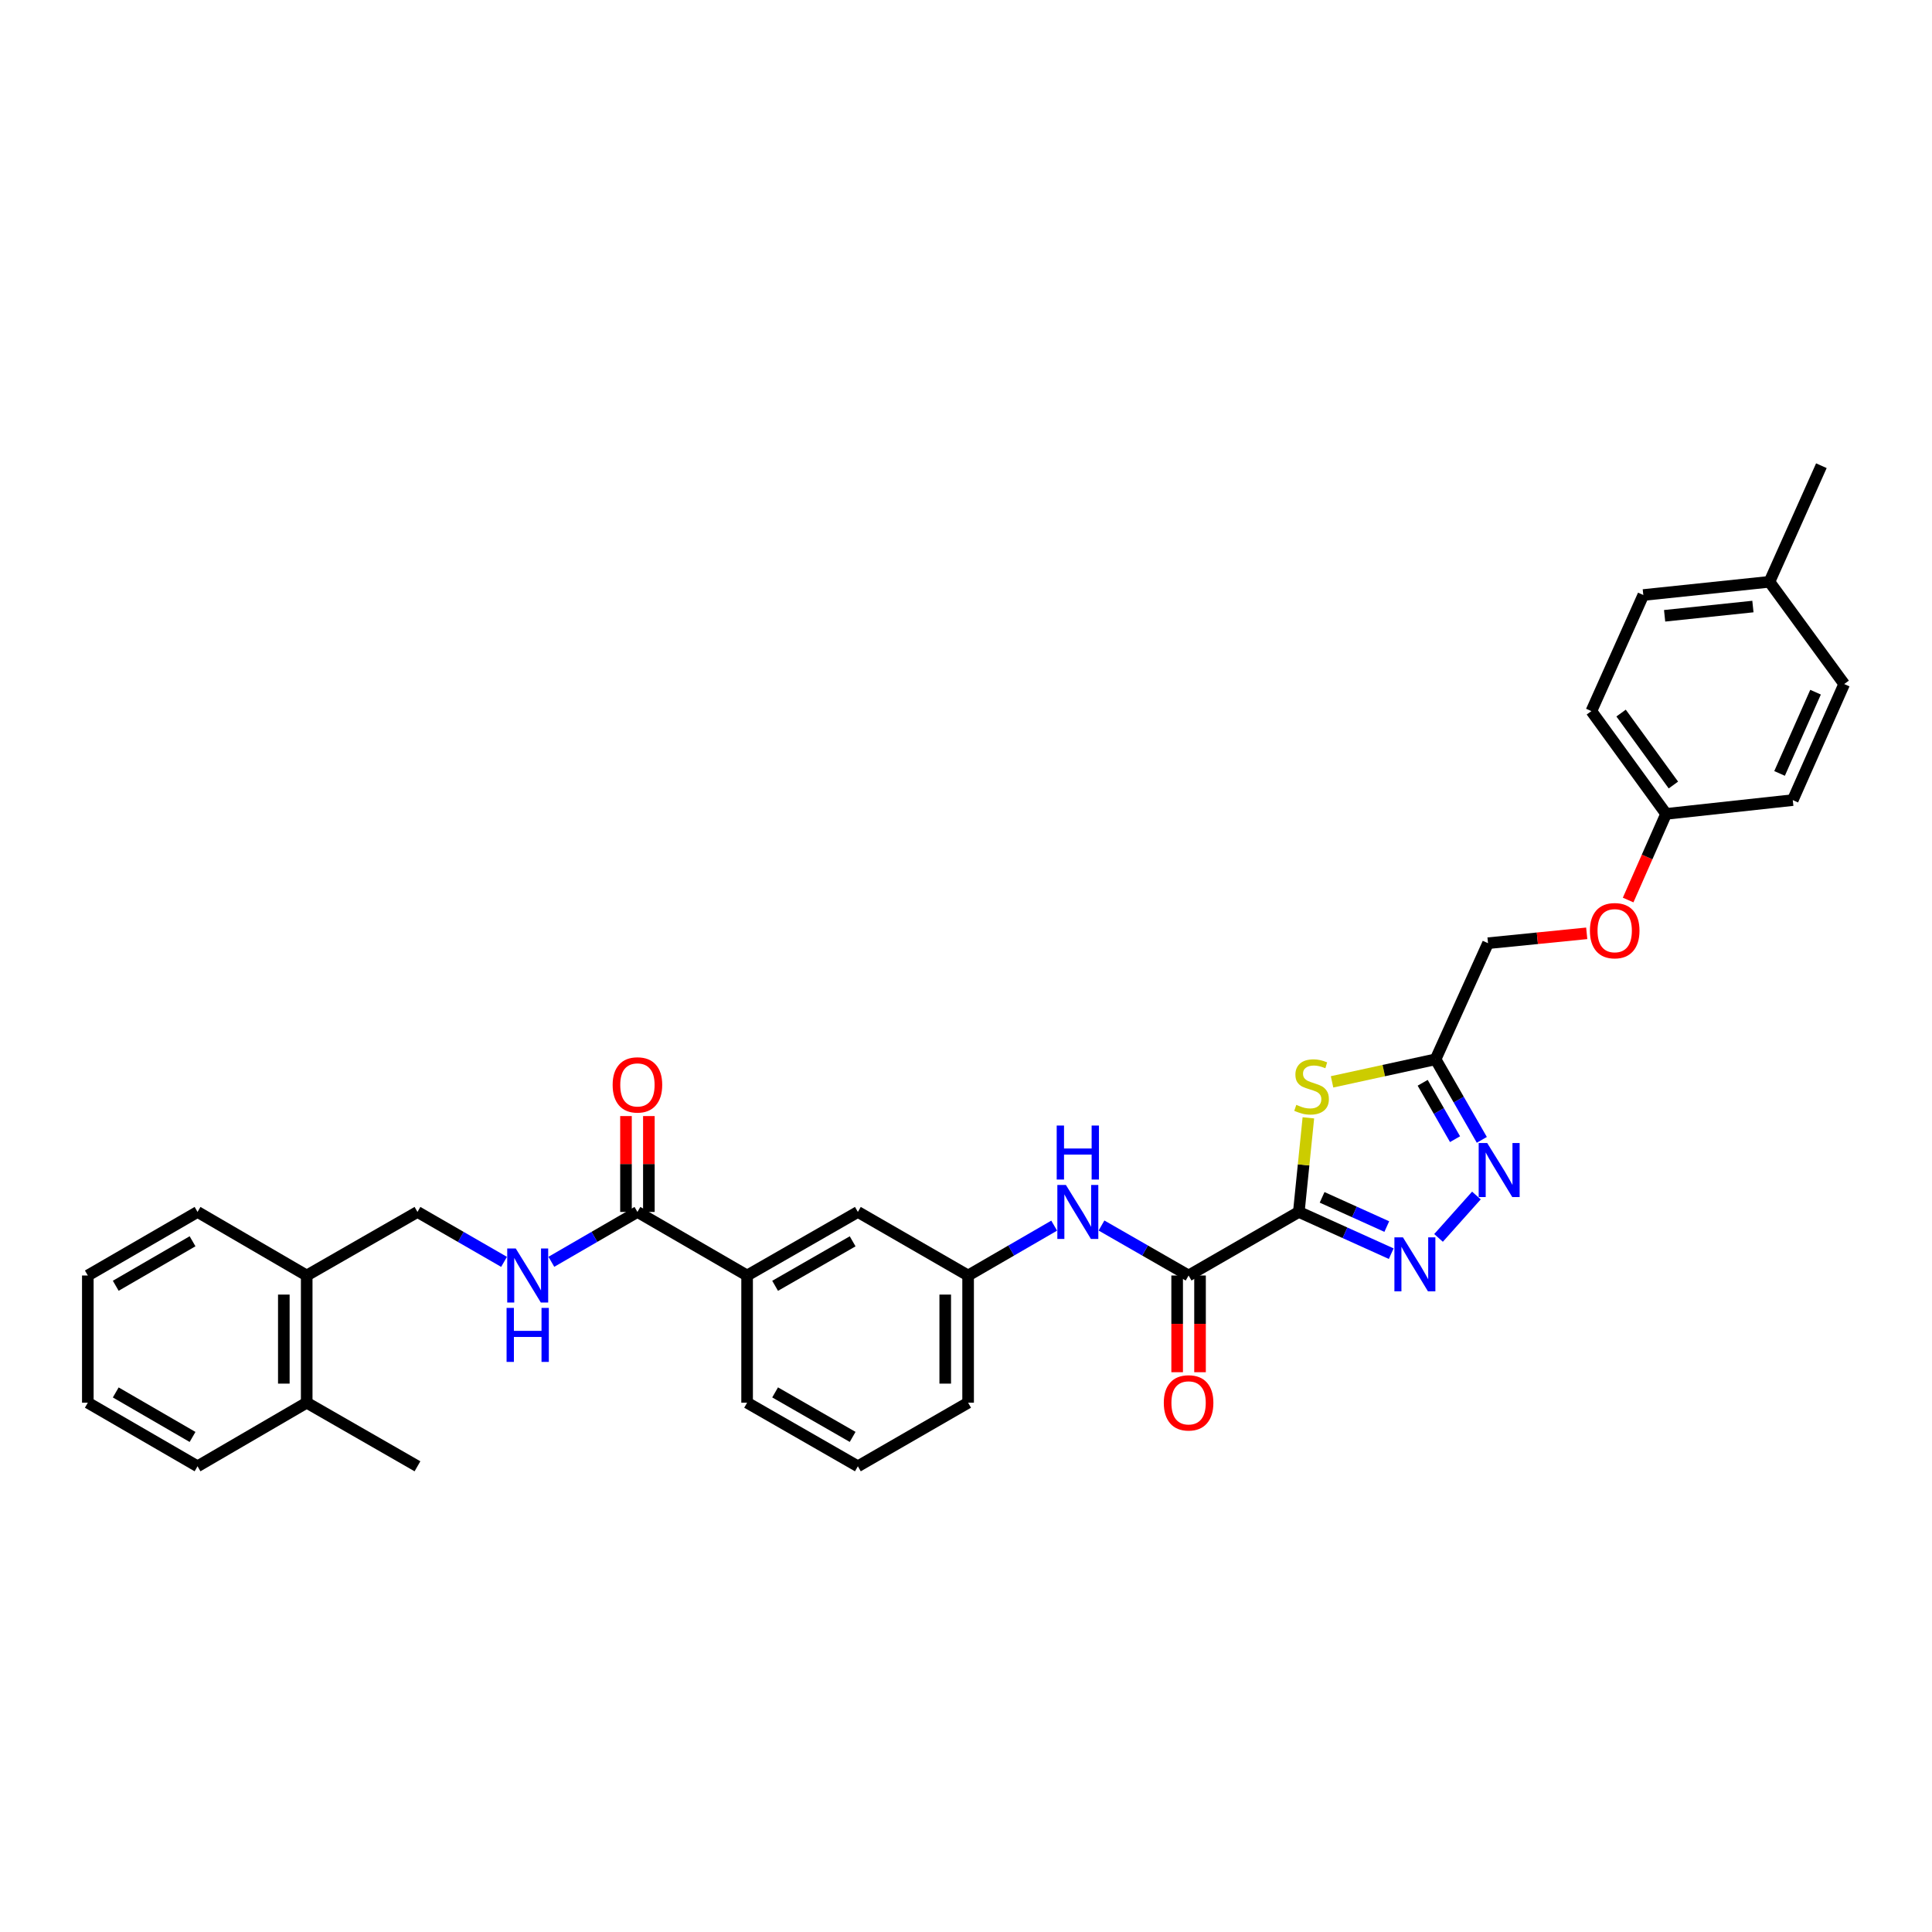 <?xml version='1.0' encoding='iso-8859-1'?>
<svg version='1.1' baseProfile='full'
              xmlns='http://www.w3.org/2000/svg'
                      xmlns:rdkit='http://www.rdkit.org/xml'
                      xmlns:xlink='http://www.w3.org/1999/xlink'
                  xml:space='preserve'
width='1000px' height='1000px' viewBox='0 0 1000 1000'>
<!-- END OF HEADER -->
<rect style='opacity:1.0;fill:#FFFFFF;stroke:none' width='1000' height='1000' x='0' y='0'> </rect>
<path class='bond-0' d='M 672.272,627.299 L 696.185,638.101' style='fill:none;fill-rule:evenodd;stroke:#000000;stroke-width:6px;stroke-linecap:butt;stroke-linejoin:miter;stroke-opacity:1' />
<path class='bond-0' d='M 696.185,638.101 L 720.098,648.902' style='fill:none;fill-rule:evenodd;stroke:#0000FF;stroke-width:6px;stroke-linecap:butt;stroke-linejoin:miter;stroke-opacity:1' />
<path class='bond-0' d='M 684.321,619.746 L 701.06,627.307' style='fill:none;fill-rule:evenodd;stroke:#000000;stroke-width:6px;stroke-linecap:butt;stroke-linejoin:miter;stroke-opacity:1' />
<path class='bond-0' d='M 701.06,627.307 L 717.799,634.868' style='fill:none;fill-rule:evenodd;stroke:#0000FF;stroke-width:6px;stroke-linecap:butt;stroke-linejoin:miter;stroke-opacity:1' />
<path class='bond-1' d='M 672.272,627.299 L 674.741,602.945' style='fill:none;fill-rule:evenodd;stroke:#000000;stroke-width:6px;stroke-linecap:butt;stroke-linejoin:miter;stroke-opacity:1' />
<path class='bond-1' d='M 674.741,602.945 L 677.211,578.591' style='fill:none;fill-rule:evenodd;stroke:#CCCC00;stroke-width:6px;stroke-linecap:butt;stroke-linejoin:miter;stroke-opacity:1' />
<path class='bond-3' d='M 672.272,627.299 L 615.212,660.198' style='fill:none;fill-rule:evenodd;stroke:#000000;stroke-width:6px;stroke-linecap:butt;stroke-linejoin:miter;stroke-opacity:1' />
<path class='bond-2' d='M 744.583,640.737 L 764.186,618.795' style='fill:none;fill-rule:evenodd;stroke:#0000FF;stroke-width:6px;stroke-linecap:butt;stroke-linejoin:miter;stroke-opacity:1' />
<path class='bond-4' d='M 689.469,559.962 L 716.26,554.129' style='fill:none;fill-rule:evenodd;stroke:#CCCC00;stroke-width:6px;stroke-linecap:butt;stroke-linejoin:miter;stroke-opacity:1' />
<path class='bond-4' d='M 716.26,554.129 L 743.051,548.296' style='fill:none;fill-rule:evenodd;stroke:#000000;stroke-width:6px;stroke-linecap:butt;stroke-linejoin:miter;stroke-opacity:1' />
<path class='bond-33' d='M 766.989,589.984 L 755.02,569.14' style='fill:none;fill-rule:evenodd;stroke:#0000FF;stroke-width:6px;stroke-linecap:butt;stroke-linejoin:miter;stroke-opacity:1' />
<path class='bond-33' d='M 755.02,569.14 L 743.051,548.296' style='fill:none;fill-rule:evenodd;stroke:#000000;stroke-width:6px;stroke-linecap:butt;stroke-linejoin:miter;stroke-opacity:1' />
<path class='bond-33' d='M 753.128,589.629 L 744.749,575.038' style='fill:none;fill-rule:evenodd;stroke:#0000FF;stroke-width:6px;stroke-linecap:butt;stroke-linejoin:miter;stroke-opacity:1' />
<path class='bond-33' d='M 744.749,575.038 L 736.371,560.447' style='fill:none;fill-rule:evenodd;stroke:#000000;stroke-width:6px;stroke-linecap:butt;stroke-linejoin:miter;stroke-opacity:1' />
<path class='bond-6' d='M 615.212,660.198 L 592.674,647.264' style='fill:none;fill-rule:evenodd;stroke:#000000;stroke-width:6px;stroke-linecap:butt;stroke-linejoin:miter;stroke-opacity:1' />
<path class='bond-6' d='M 592.674,647.264 L 570.135,634.33' style='fill:none;fill-rule:evenodd;stroke:#0000FF;stroke-width:6px;stroke-linecap:butt;stroke-linejoin:miter;stroke-opacity:1' />
<path class='bond-9' d='M 609.29,660.198 L 609.29,685.227' style='fill:none;fill-rule:evenodd;stroke:#000000;stroke-width:6px;stroke-linecap:butt;stroke-linejoin:miter;stroke-opacity:1' />
<path class='bond-9' d='M 609.29,685.227 L 609.29,710.256' style='fill:none;fill-rule:evenodd;stroke:#FF0000;stroke-width:6px;stroke-linecap:butt;stroke-linejoin:miter;stroke-opacity:1' />
<path class='bond-9' d='M 621.134,660.198 L 621.134,685.227' style='fill:none;fill-rule:evenodd;stroke:#000000;stroke-width:6px;stroke-linecap:butt;stroke-linejoin:miter;stroke-opacity:1' />
<path class='bond-9' d='M 621.134,685.227 L 621.134,710.256' style='fill:none;fill-rule:evenodd;stroke:#FF0000;stroke-width:6px;stroke-linecap:butt;stroke-linejoin:miter;stroke-opacity:1' />
<path class='bond-15' d='M 743.051,548.296 L 770.199,488.196' style='fill:none;fill-rule:evenodd;stroke:#000000;stroke-width:6px;stroke-linecap:butt;stroke-linejoin:miter;stroke-opacity:1' />
<path class='bond-5' d='M 329.932,627.299 L 386.702,660.198' style='fill:none;fill-rule:evenodd;stroke:#000000;stroke-width:6px;stroke-linecap:butt;stroke-linejoin:miter;stroke-opacity:1' />
<path class='bond-7' d='M 329.932,627.299 L 307.657,640.203' style='fill:none;fill-rule:evenodd;stroke:#000000;stroke-width:6px;stroke-linecap:butt;stroke-linejoin:miter;stroke-opacity:1' />
<path class='bond-7' d='M 307.657,640.203 L 285.383,653.107' style='fill:none;fill-rule:evenodd;stroke:#0000FF;stroke-width:6px;stroke-linecap:butt;stroke-linejoin:miter;stroke-opacity:1' />
<path class='bond-12' d='M 335.854,627.299 L 335.854,602.487' style='fill:none;fill-rule:evenodd;stroke:#000000;stroke-width:6px;stroke-linecap:butt;stroke-linejoin:miter;stroke-opacity:1' />
<path class='bond-12' d='M 335.854,602.487 L 335.854,577.675' style='fill:none;fill-rule:evenodd;stroke:#FF0000;stroke-width:6px;stroke-linecap:butt;stroke-linejoin:miter;stroke-opacity:1' />
<path class='bond-12' d='M 324.01,627.299 L 324.01,602.487' style='fill:none;fill-rule:evenodd;stroke:#000000;stroke-width:6px;stroke-linecap:butt;stroke-linejoin:miter;stroke-opacity:1' />
<path class='bond-12' d='M 324.01,602.487 L 324.01,577.675' style='fill:none;fill-rule:evenodd;stroke:#FF0000;stroke-width:6px;stroke-linecap:butt;stroke-linejoin:miter;stroke-opacity:1' />
<path class='bond-10' d='M 545.642,634.391 L 523.367,647.294' style='fill:none;fill-rule:evenodd;stroke:#0000FF;stroke-width:6px;stroke-linecap:butt;stroke-linejoin:miter;stroke-opacity:1' />
<path class='bond-10' d='M 523.367,647.294 L 501.092,660.198' style='fill:none;fill-rule:evenodd;stroke:#000000;stroke-width:6px;stroke-linecap:butt;stroke-linejoin:miter;stroke-opacity:1' />
<path class='bond-13' d='M 260.895,653.137 L 238.488,640.218' style='fill:none;fill-rule:evenodd;stroke:#0000FF;stroke-width:6px;stroke-linecap:butt;stroke-linejoin:miter;stroke-opacity:1' />
<path class='bond-13' d='M 238.488,640.218 L 216.082,627.299' style='fill:none;fill-rule:evenodd;stroke:#000000;stroke-width:6px;stroke-linecap:butt;stroke-linejoin:miter;stroke-opacity:1' />
<path class='bond-8' d='M 386.702,660.198 L 444.032,627.299' style='fill:none;fill-rule:evenodd;stroke:#000000;stroke-width:6px;stroke-linecap:butt;stroke-linejoin:miter;stroke-opacity:1' />
<path class='bond-8' d='M 401.197,665.536 L 441.328,642.507' style='fill:none;fill-rule:evenodd;stroke:#000000;stroke-width:6px;stroke-linecap:butt;stroke-linejoin:miter;stroke-opacity:1' />
<path class='bond-34' d='M 386.702,660.198 L 386.702,726.036' style='fill:none;fill-rule:evenodd;stroke:#000000;stroke-width:6px;stroke-linecap:butt;stroke-linejoin:miter;stroke-opacity:1' />
<path class='bond-11' d='M 501.092,660.198 L 444.032,627.299' style='fill:none;fill-rule:evenodd;stroke:#000000;stroke-width:6px;stroke-linecap:butt;stroke-linejoin:miter;stroke-opacity:1' />
<path class='bond-26' d='M 501.092,660.198 L 501.092,726.036' style='fill:none;fill-rule:evenodd;stroke:#000000;stroke-width:6px;stroke-linecap:butt;stroke-linejoin:miter;stroke-opacity:1' />
<path class='bond-26' d='M 489.249,670.074 L 489.249,716.16' style='fill:none;fill-rule:evenodd;stroke:#000000;stroke-width:6px;stroke-linecap:butt;stroke-linejoin:miter;stroke-opacity:1' />
<path class='bond-14' d='M 216.082,627.299 L 158.752,660.198' style='fill:none;fill-rule:evenodd;stroke:#000000;stroke-width:6px;stroke-linecap:butt;stroke-linejoin:miter;stroke-opacity:1' />
<path class='bond-16' d='M 158.752,660.198 L 158.752,726.036' style='fill:none;fill-rule:evenodd;stroke:#000000;stroke-width:6px;stroke-linecap:butt;stroke-linejoin:miter;stroke-opacity:1' />
<path class='bond-16' d='M 146.908,670.074 L 146.908,716.16' style='fill:none;fill-rule:evenodd;stroke:#000000;stroke-width:6px;stroke-linecap:butt;stroke-linejoin:miter;stroke-opacity:1' />
<path class='bond-27' d='M 158.752,660.198 L 102.245,627.299' style='fill:none;fill-rule:evenodd;stroke:#000000;stroke-width:6px;stroke-linecap:butt;stroke-linejoin:miter;stroke-opacity:1' />
<path class='bond-17' d='M 770.199,488.196 L 795.744,485.64' style='fill:none;fill-rule:evenodd;stroke:#000000;stroke-width:6px;stroke-linecap:butt;stroke-linejoin:miter;stroke-opacity:1' />
<path class='bond-17' d='M 795.744,485.64 L 821.289,483.084' style='fill:none;fill-rule:evenodd;stroke:#FF0000;stroke-width:6px;stroke-linecap:butt;stroke-linejoin:miter;stroke-opacity:1' />
<path class='bond-28' d='M 158.752,726.036 L 216.082,758.948' style='fill:none;fill-rule:evenodd;stroke:#000000;stroke-width:6px;stroke-linecap:butt;stroke-linejoin:miter;stroke-opacity:1' />
<path class='bond-29' d='M 158.752,726.036 L 102.245,758.948' style='fill:none;fill-rule:evenodd;stroke:#000000;stroke-width:6px;stroke-linecap:butt;stroke-linejoin:miter;stroke-opacity:1' />
<path class='bond-18' d='M 842.722,465.853 L 852.545,443.56' style='fill:none;fill-rule:evenodd;stroke:#FF0000;stroke-width:6px;stroke-linecap:butt;stroke-linejoin:miter;stroke-opacity:1' />
<path class='bond-18' d='M 852.545,443.56 L 862.369,421.266' style='fill:none;fill-rule:evenodd;stroke:#000000;stroke-width:6px;stroke-linecap:butt;stroke-linejoin:miter;stroke-opacity:1' />
<path class='bond-20' d='M 862.369,421.266 L 927.937,414.134' style='fill:none;fill-rule:evenodd;stroke:#000000;stroke-width:6px;stroke-linecap:butt;stroke-linejoin:miter;stroke-opacity:1' />
<path class='bond-21' d='M 862.369,421.266 L 823.693,368.069' style='fill:none;fill-rule:evenodd;stroke:#000000;stroke-width:6px;stroke-linecap:butt;stroke-linejoin:miter;stroke-opacity:1' />
<path class='bond-21' d='M 866.147,406.322 L 839.074,369.084' style='fill:none;fill-rule:evenodd;stroke:#000000;stroke-width:6px;stroke-linecap:butt;stroke-linejoin:miter;stroke-opacity:1' />
<path class='bond-19' d='M 915.863,301.139 L 850.578,307.982' style='fill:none;fill-rule:evenodd;stroke:#000000;stroke-width:6px;stroke-linecap:butt;stroke-linejoin:miter;stroke-opacity:1' />
<path class='bond-19' d='M 907.305,313.944 L 861.605,318.734' style='fill:none;fill-rule:evenodd;stroke:#000000;stroke-width:6px;stroke-linecap:butt;stroke-linejoin:miter;stroke-opacity:1' />
<path class='bond-30' d='M 915.863,301.139 L 942.741,241.052' style='fill:none;fill-rule:evenodd;stroke:#000000;stroke-width:6px;stroke-linecap:butt;stroke-linejoin:miter;stroke-opacity:1' />
<path class='bond-35' d='M 915.863,301.139 L 954.545,354.06' style='fill:none;fill-rule:evenodd;stroke:#000000;stroke-width:6px;stroke-linecap:butt;stroke-linejoin:miter;stroke-opacity:1' />
<path class='bond-23' d='M 927.937,414.134 L 954.545,354.06' style='fill:none;fill-rule:evenodd;stroke:#000000;stroke-width:6px;stroke-linecap:butt;stroke-linejoin:miter;stroke-opacity:1' />
<path class='bond-23' d='M 921.099,400.326 L 939.725,358.275' style='fill:none;fill-rule:evenodd;stroke:#000000;stroke-width:6px;stroke-linecap:butt;stroke-linejoin:miter;stroke-opacity:1' />
<path class='bond-22' d='M 823.693,368.069 L 850.578,307.982' style='fill:none;fill-rule:evenodd;stroke:#000000;stroke-width:6px;stroke-linecap:butt;stroke-linejoin:miter;stroke-opacity:1' />
<path class='bond-24' d='M 386.702,726.036 L 444.032,758.948' style='fill:none;fill-rule:evenodd;stroke:#000000;stroke-width:6px;stroke-linecap:butt;stroke-linejoin:miter;stroke-opacity:1' />
<path class='bond-24' d='M 401.199,720.701 L 441.329,743.74' style='fill:none;fill-rule:evenodd;stroke:#000000;stroke-width:6px;stroke-linecap:butt;stroke-linejoin:miter;stroke-opacity:1' />
<path class='bond-25' d='M 444.032,758.948 L 501.092,726.036' style='fill:none;fill-rule:evenodd;stroke:#000000;stroke-width:6px;stroke-linecap:butt;stroke-linejoin:miter;stroke-opacity:1' />
<path class='bond-32' d='M 102.245,627.299 L 45.455,660.198' style='fill:none;fill-rule:evenodd;stroke:#000000;stroke-width:6px;stroke-linecap:butt;stroke-linejoin:miter;stroke-opacity:1' />
<path class='bond-32' d='M 99.663,642.482 L 59.91,665.512' style='fill:none;fill-rule:evenodd;stroke:#000000;stroke-width:6px;stroke-linecap:butt;stroke-linejoin:miter;stroke-opacity:1' />
<path class='bond-36' d='M 102.245,758.948 L 45.455,726.036' style='fill:none;fill-rule:evenodd;stroke:#000000;stroke-width:6px;stroke-linecap:butt;stroke-linejoin:miter;stroke-opacity:1' />
<path class='bond-36' d='M 99.665,743.764 L 59.912,720.725' style='fill:none;fill-rule:evenodd;stroke:#000000;stroke-width:6px;stroke-linecap:butt;stroke-linejoin:miter;stroke-opacity:1' />
<path class='bond-31' d='M 45.455,726.036 L 45.455,660.198' style='fill:none;fill-rule:evenodd;stroke:#000000;stroke-width:6px;stroke-linecap:butt;stroke-linejoin:miter;stroke-opacity:1' />
<path  class='atom-1' d='M 726.167 640.459
L 735.326 655.263
Q 736.234 656.724, 737.695 659.369
Q 739.156 662.014, 739.235 662.172
L 739.235 640.459
L 742.946 640.459
L 742.946 668.41
L 739.116 668.41
L 729.286 652.224
Q 728.141 650.329, 726.917 648.157
Q 725.733 645.986, 725.378 645.315
L 725.378 668.41
L 721.746 668.41
L 721.746 640.459
L 726.167 640.459
' fill='#0000FF'/>
<path  class='atom-2' d='M 670.969 571.865
Q 671.285 571.983, 672.588 572.536
Q 673.891 573.088, 675.312 573.444
Q 676.773 573.76, 678.194 573.76
Q 680.839 573.76, 682.379 572.496
Q 683.918 571.193, 683.918 568.943
Q 683.918 567.403, 683.129 566.456
Q 682.379 565.508, 681.194 564.995
Q 680.01 564.482, 678.036 563.89
Q 675.549 563.14, 674.049 562.429
Q 672.588 561.718, 671.522 560.218
Q 670.496 558.718, 670.496 556.191
Q 670.496 552.678, 672.864 550.507
Q 675.273 548.335, 680.01 548.335
Q 683.247 548.335, 686.919 549.875
L 686.011 552.915
Q 682.655 551.533, 680.128 551.533
Q 677.404 551.533, 675.904 552.678
Q 674.404 553.783, 674.444 555.718
Q 674.444 557.218, 675.194 558.126
Q 675.983 559.034, 677.089 559.547
Q 678.234 560.06, 680.128 560.653
Q 682.655 561.442, 684.155 562.232
Q 685.656 563.021, 686.721 564.64
Q 687.827 566.219, 687.827 568.943
Q 687.827 572.812, 685.221 574.904
Q 682.655 576.957, 678.352 576.957
Q 675.865 576.957, 673.97 576.405
Q 672.114 575.891, 669.903 574.983
L 670.969 571.865
' fill='#CCCC00'/>
<path  class='atom-3' d='M 769.785 591.637
L 778.944 606.441
Q 779.852 607.902, 781.313 610.547
Q 782.773 613.192, 782.852 613.35
L 782.852 591.637
L 786.563 591.637
L 786.563 619.588
L 782.734 619.588
L 772.904 603.401
Q 771.759 601.507, 770.535 599.335
Q 769.351 597.164, 768.995 596.493
L 768.995 619.588
L 765.363 619.588
L 765.363 591.637
L 769.785 591.637
' fill='#0000FF'/>
<path  class='atom-7' d='M 551.704 613.324
L 560.863 628.128
Q 561.771 629.589, 563.232 632.234
Q 564.693 634.879, 564.772 635.037
L 564.772 613.324
L 568.483 613.324
L 568.483 641.275
L 564.653 641.275
L 554.823 625.088
Q 553.678 623.194, 552.454 621.022
Q 551.27 618.851, 550.914 618.18
L 550.914 641.275
L 547.282 641.275
L 547.282 613.324
L 551.704 613.324
' fill='#0000FF'/>
<path  class='atom-7' d='M 546.947 582.578
L 550.737 582.578
L 550.737 594.461
L 565.028 594.461
L 565.028 582.578
L 568.818 582.578
L 568.818 610.529
L 565.028 610.529
L 565.028 597.619
L 550.737 597.619
L 550.737 610.529
L 546.947 610.529
L 546.947 582.578
' fill='#0000FF'/>
<path  class='atom-8' d='M 266.963 646.223
L 276.122 661.027
Q 277.03 662.488, 278.491 665.133
Q 279.952 667.778, 280.031 667.936
L 280.031 646.223
L 283.742 646.223
L 283.742 674.174
L 279.912 674.174
L 270.082 657.987
Q 268.937 656.092, 267.713 653.921
Q 266.529 651.75, 266.174 651.079
L 266.174 674.174
L 262.542 674.174
L 262.542 646.223
L 266.963 646.223
' fill='#0000FF'/>
<path  class='atom-8' d='M 262.206 676.969
L 265.996 676.969
L 265.996 688.852
L 280.287 688.852
L 280.287 676.969
L 284.077 676.969
L 284.077 704.92
L 280.287 704.92
L 280.287 692.01
L 265.996 692.01
L 265.996 704.92
L 262.206 704.92
L 262.206 676.969
' fill='#0000FF'/>
<path  class='atom-10' d='M 602.382 726.115
Q 602.382 719.403, 605.698 715.653
Q 609.014 711.902, 615.212 711.902
Q 621.41 711.902, 624.727 715.653
Q 628.043 719.403, 628.043 726.115
Q 628.043 732.905, 624.687 736.774
Q 621.331 740.603, 615.212 740.603
Q 609.054 740.603, 605.698 736.774
Q 602.382 732.945, 602.382 726.115
M 615.212 737.445
Q 619.476 737.445, 621.766 734.603
Q 624.095 731.721, 624.095 726.115
Q 624.095 720.627, 621.766 717.864
Q 619.476 715.061, 615.212 715.061
Q 610.949 715.061, 608.619 717.824
Q 606.33 720.588, 606.33 726.115
Q 606.33 731.76, 608.619 734.603
Q 610.949 737.445, 615.212 737.445
' fill='#FF0000'/>
<path  class='atom-13' d='M 317.101 561.541
Q 317.101 554.829, 320.418 551.079
Q 323.734 547.328, 329.932 547.328
Q 336.13 547.328, 339.446 551.079
Q 342.763 554.829, 342.763 561.541
Q 342.763 568.331, 339.407 572.2
Q 336.051 576.03, 329.932 576.03
Q 323.773 576.03, 320.418 572.2
Q 317.101 568.371, 317.101 561.541
M 329.932 572.871
Q 334.196 572.871, 336.485 570.029
Q 338.815 567.147, 338.815 561.541
Q 338.815 556.053, 336.485 553.29
Q 334.196 550.487, 329.932 550.487
Q 325.668 550.487, 323.339 553.25
Q 321.049 556.014, 321.049 561.541
Q 321.049 567.186, 323.339 570.029
Q 325.668 572.871, 329.932 572.871
' fill='#FF0000'/>
<path  class='atom-18' d='M 822.936 481.715
Q 822.936 475.003, 826.253 471.253
Q 829.569 467.502, 835.767 467.502
Q 841.965 467.502, 845.281 471.253
Q 848.598 475.003, 848.598 481.715
Q 848.598 488.505, 845.242 492.374
Q 841.886 496.203, 835.767 496.203
Q 829.608 496.203, 826.253 492.374
Q 822.936 488.545, 822.936 481.715
M 835.767 493.045
Q 840.031 493.045, 842.32 490.203
Q 844.65 487.321, 844.65 481.715
Q 844.65 476.227, 842.32 473.464
Q 840.031 470.661, 835.767 470.661
Q 831.503 470.661, 829.174 473.424
Q 826.884 476.188, 826.884 481.715
Q 826.884 487.36, 829.174 490.203
Q 831.503 493.045, 835.767 493.045
' fill='#FF0000'/>
</svg>
